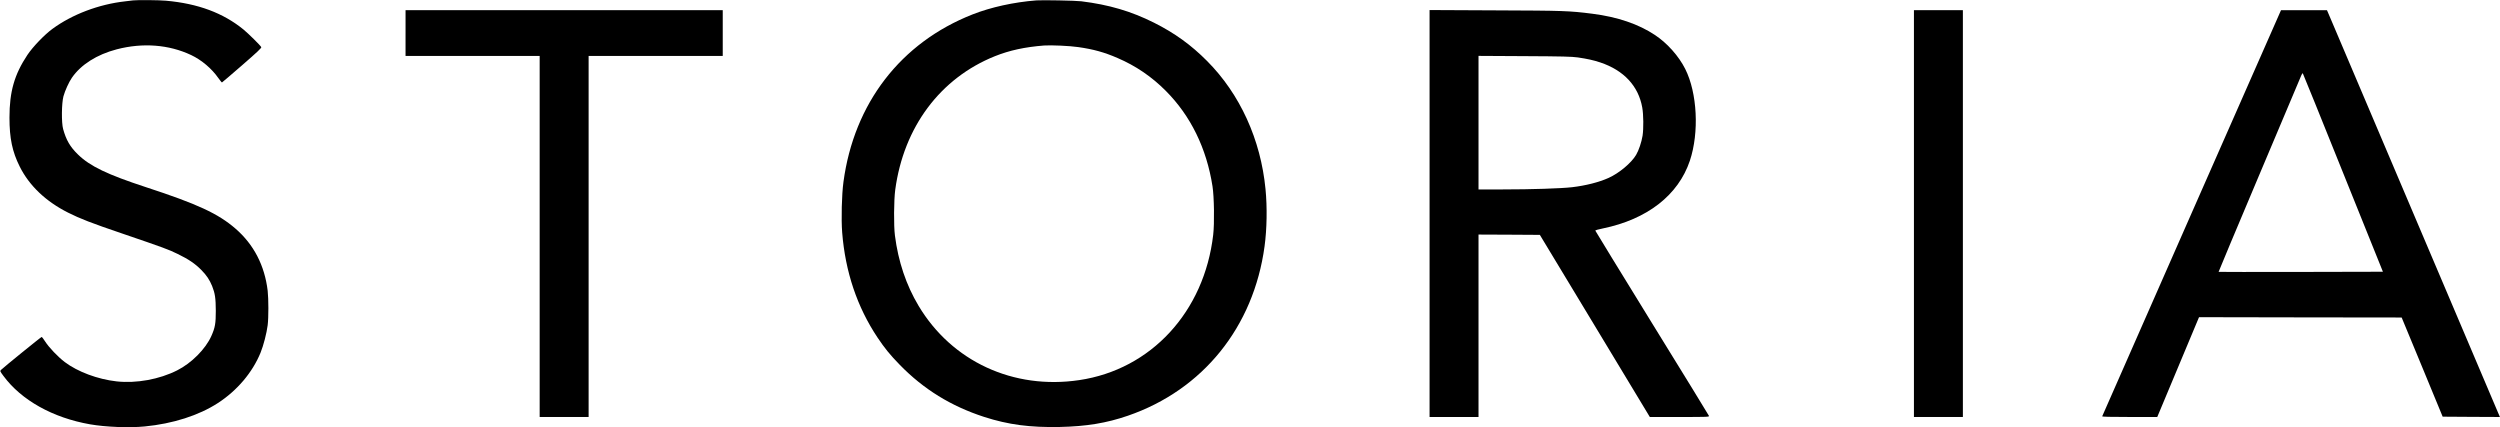 <?xml version="1.0" standalone="no"?>
<!DOCTYPE svg PUBLIC "-//W3C//DTD SVG 20010904//EN"
 "http://www.w3.org/TR/2001/REC-SVG-20010904/DTD/svg10.dtd">
<svg version="1.0" xmlns="http://www.w3.org/2000/svg"
 width="3933pt" height="672pt" viewBox="0 0 3933 672"
 preserveAspectRatio="xMidYMid meet">
<g transform="translate(0,672) scale(0.1,-0.1)"
fill="#000000" stroke="none">
<path d="M2095 6714 c-16 -2 -73 -9 -125 -15 -415 -46 -834 -205 -1145 -433
-126 -92 -310 -284 -394 -410 -205 -309 -282 -577 -282 -986 0 -326 44 -536
161 -770 150 -301 411 -549 761 -725 189 -95 363 -163 858 -331 655 -224 716
-246 866 -319 171 -83 273 -152 370 -250 85 -86 131 -155 172 -255 46 -115 57
-191 58 -390 0 -200 -11 -263 -70 -396 -90 -203 -311 -426 -537 -540 -280
-142 -644 -208 -953 -174 -297 33 -613 151 -816 304 -107 81 -250 231 -309
324 -25 39 -49 71 -55 71 -9 1 -596 -476 -639 -518 -18 -18 -17 -21 38 -95
282 -382 776 -658 1361 -761 245 -43 617 -58 861 -34 444 43 851 173 1153 369
302 196 544 482 670 792 46 113 96 305 112 433 15 119 14 414 0 540 -47 397
-218 728 -505 977 -273 237 -598 388 -1406 652 -611 200 -883 330 -1073 515
-124 120 -186 227 -234 401 -28 101 -24 406 5 515 25 90 85 222 133 292 142
206 392 365 705 447 410 107 821 75 1171 -90 165 -78 324 -213 428 -362 28
-39 53 -70 57 -69 4 1 147 123 317 271 245 213 308 273 301 285 -15 28 -203
214 -280 277 -319 260 -715 408 -1220 453 -106 10 -444 13 -515 5z"/>
<path d="M16305 6714 c-357 -28 -715 -107 -1003 -220 -1132 -445 -1867 -1399
-2033 -2638 -27 -200 -36 -580 -20 -793 49 -618 235 -1172 556 -1653 114 -170
196 -271 350 -429 375 -385 807 -651 1328 -820 378 -122 722 -168 1192 -158
415 9 733 61 1069 177 1181 407 1978 1396 2150 2665 37 271 43 615 15 900 -75
779 -401 1495 -919 2015 -252 254 -510 440 -837 604 -361 180 -706 282 -1143
336 -86 11 -613 21 -705 14z m659 -735 c238 -34 408 -81 616 -171 287 -123
537 -293 760 -517 391 -392 642 -904 735 -1501 26 -161 32 -587 11 -764 -140
-1211 -978 -2119 -2108 -2286 -1036 -154 -2004 294 -2527 1169 -195 326 -320
697 -372 1106 -20 152 -17 561 5 720 133 986 707 1755 1568 2101 230 92 470
144 773 168 109 8 405 -5 539 -25z"/>
<path d="M6380 6200 l0 -360 1055 0 1055 0 0 -2840 0 -2840 385 0 385 0 0
2840 0 2840 1055 0 1055 0 0 360 0 360 -2495 0 -2495 0 0 -360z"/>
<path d="M22490 3361 l0 -3201 385 0 385 0 0 1435 0 1435 483 -2 482 -3 865
-1432 865 -1433 468 0 c443 0 469 1 462 18 -3 9 -406 666 -896 1459 -489 794
-890 1448 -891 1454 -2 7 44 21 117 35 700 144 1188 524 1370 1066 148 444
117 1066 -73 1443 -101 201 -280 403 -473 532 -260 174 -593 287 -989 337
-363 46 -452 49 -1527 53 l-1033 5 0 -3201z m2330 2456 c154 -23 247 -43 355
-79 371 -124 601 -371 661 -710 20 -112 22 -331 5 -443 -17 -103 -59 -229
-102 -302 -75 -127 -268 -288 -433 -362 -151 -68 -360 -121 -574 -146 -176
-20 -635 -35 -1089 -35 l-383 0 0 1051 0 1050 723 -4 c604 -3 741 -7 837 -20z"/>
<path d="M30110 3360 l0 -3200 385 0 385 0 0 3200 0 3200 -385 0 -385 0 0
-3200z"/>
<path d="M34480 3371 c-772 -1754 -1406 -3194 -1408 -3200 -3 -8 121 -11 431
-11 l435 0 39 93 c21 50 169 404 328 784 l290 693 1594 -3 1594 -2 323 -780
322 -780 451 -3 450 -2 -29 67 c-246 580 -2580 6070 -2627 6181 l-65 152 -362
0 -361 0 -1405 -3189z m2381 631 l627 -1557 -1291 -3 c-710 -1 -1292 -1 -1294
1 -2 2 288 692 643 1533 355 841 652 1544 660 1563 8 19 18 31 22 27 4 -4 289
-708 633 -1564z"/>
</g>
</svg>
